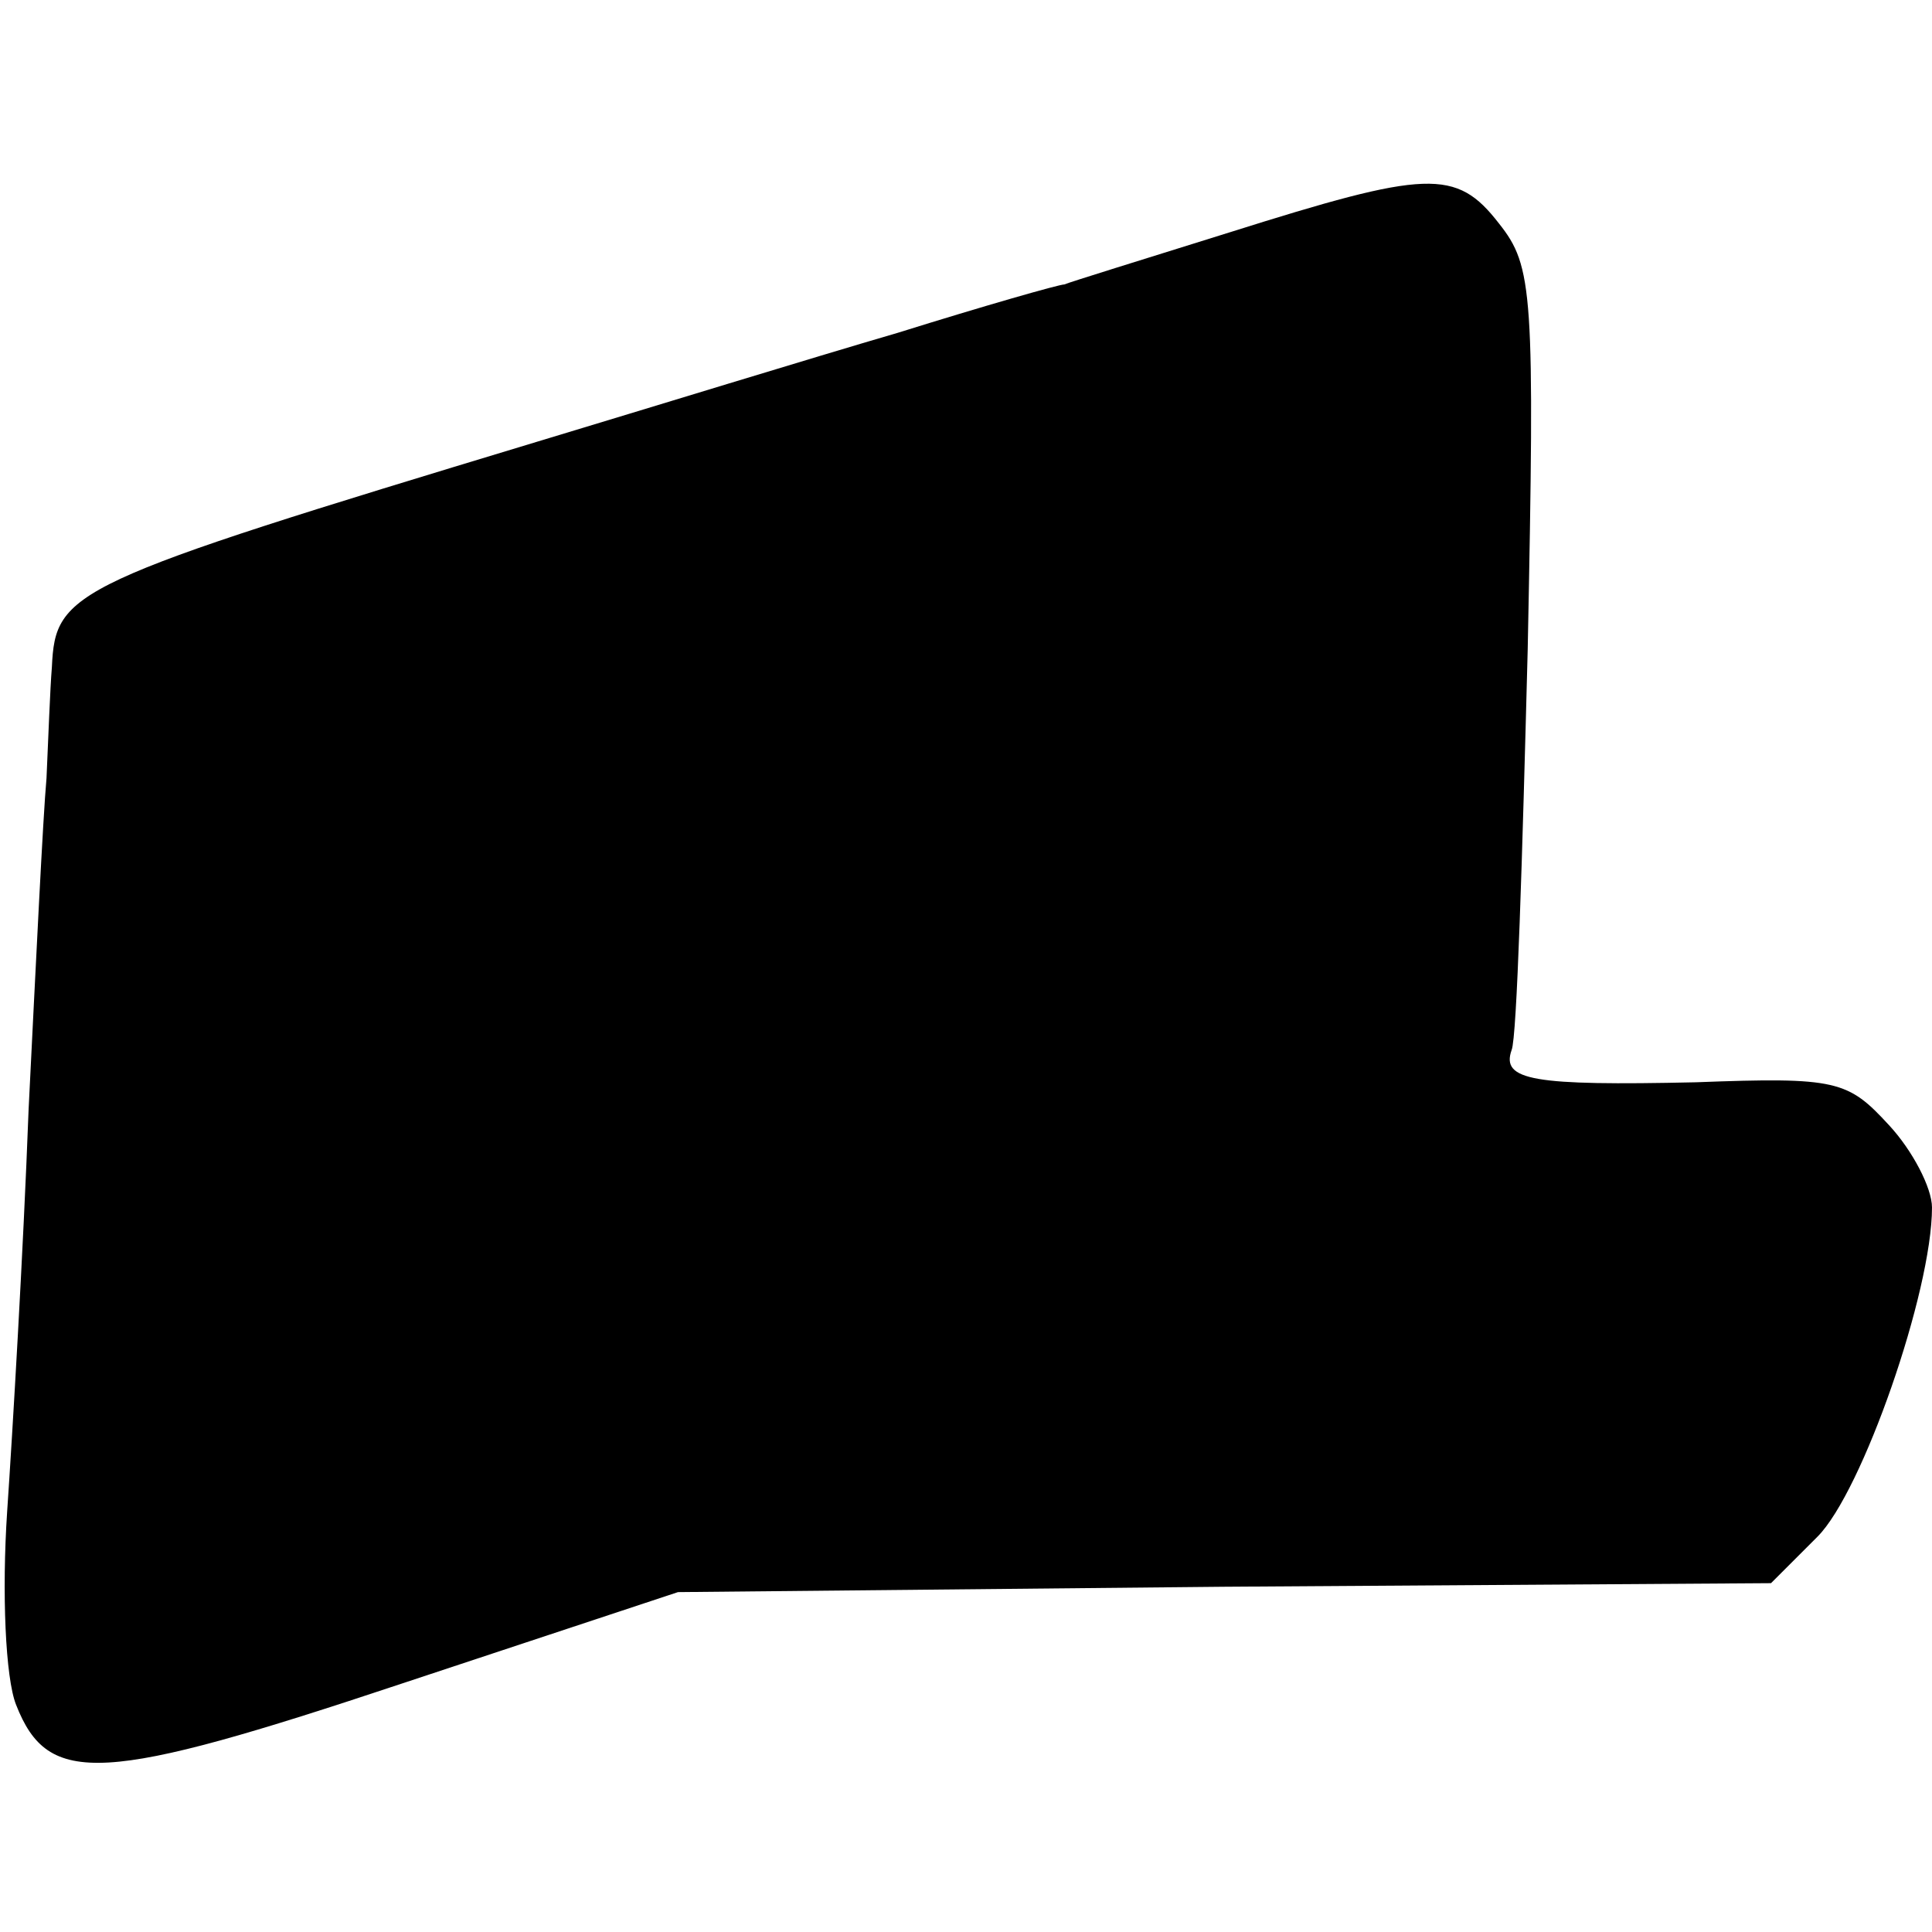 <?xml version="1.0" standalone="no"?>
<!DOCTYPE svg PUBLIC "-//W3C//DTD SVG 20010904//EN"
 "http://www.w3.org/TR/2001/REC-SVG-20010904/DTD/svg10.dtd">
<svg version="1.0" xmlns="http://www.w3.org/2000/svg"
 width="108pt" height="108pt" viewBox="0 0 108 108"
 preserveAspectRatio="xMidYMid meet">
<g transform="translate(0,108) scale(0.1,-0.1)"
fill="#000000" stroke="none">
<path d="M687 950 c-48 -15 -90 -28 -92 -29 -3 0 -45 -12 -93 -27 -48 -14
-139 -42 -202 -61 -261 -79 -269 -83 -271 -126 -1 -12 -2 -40 -3 -62 -2 -22
-6 -105 -10 -185 -3 -80 -9 -181 -12 -225 -3 -45 -1 -93 5 -108 18 -46 48 -44
216 12 l154 51 305 3 306 2 26 26 c25 25 64 137 64 184 0 11 -11 32 -24 46
-23 25 -29 27 -108 24 -91 -2 -109 1 -103 18 3 7 6 108 9 224 4 200 3 214 -16
238 -24 31 -40 30 -151 -5z"/>
</g>
</svg>
